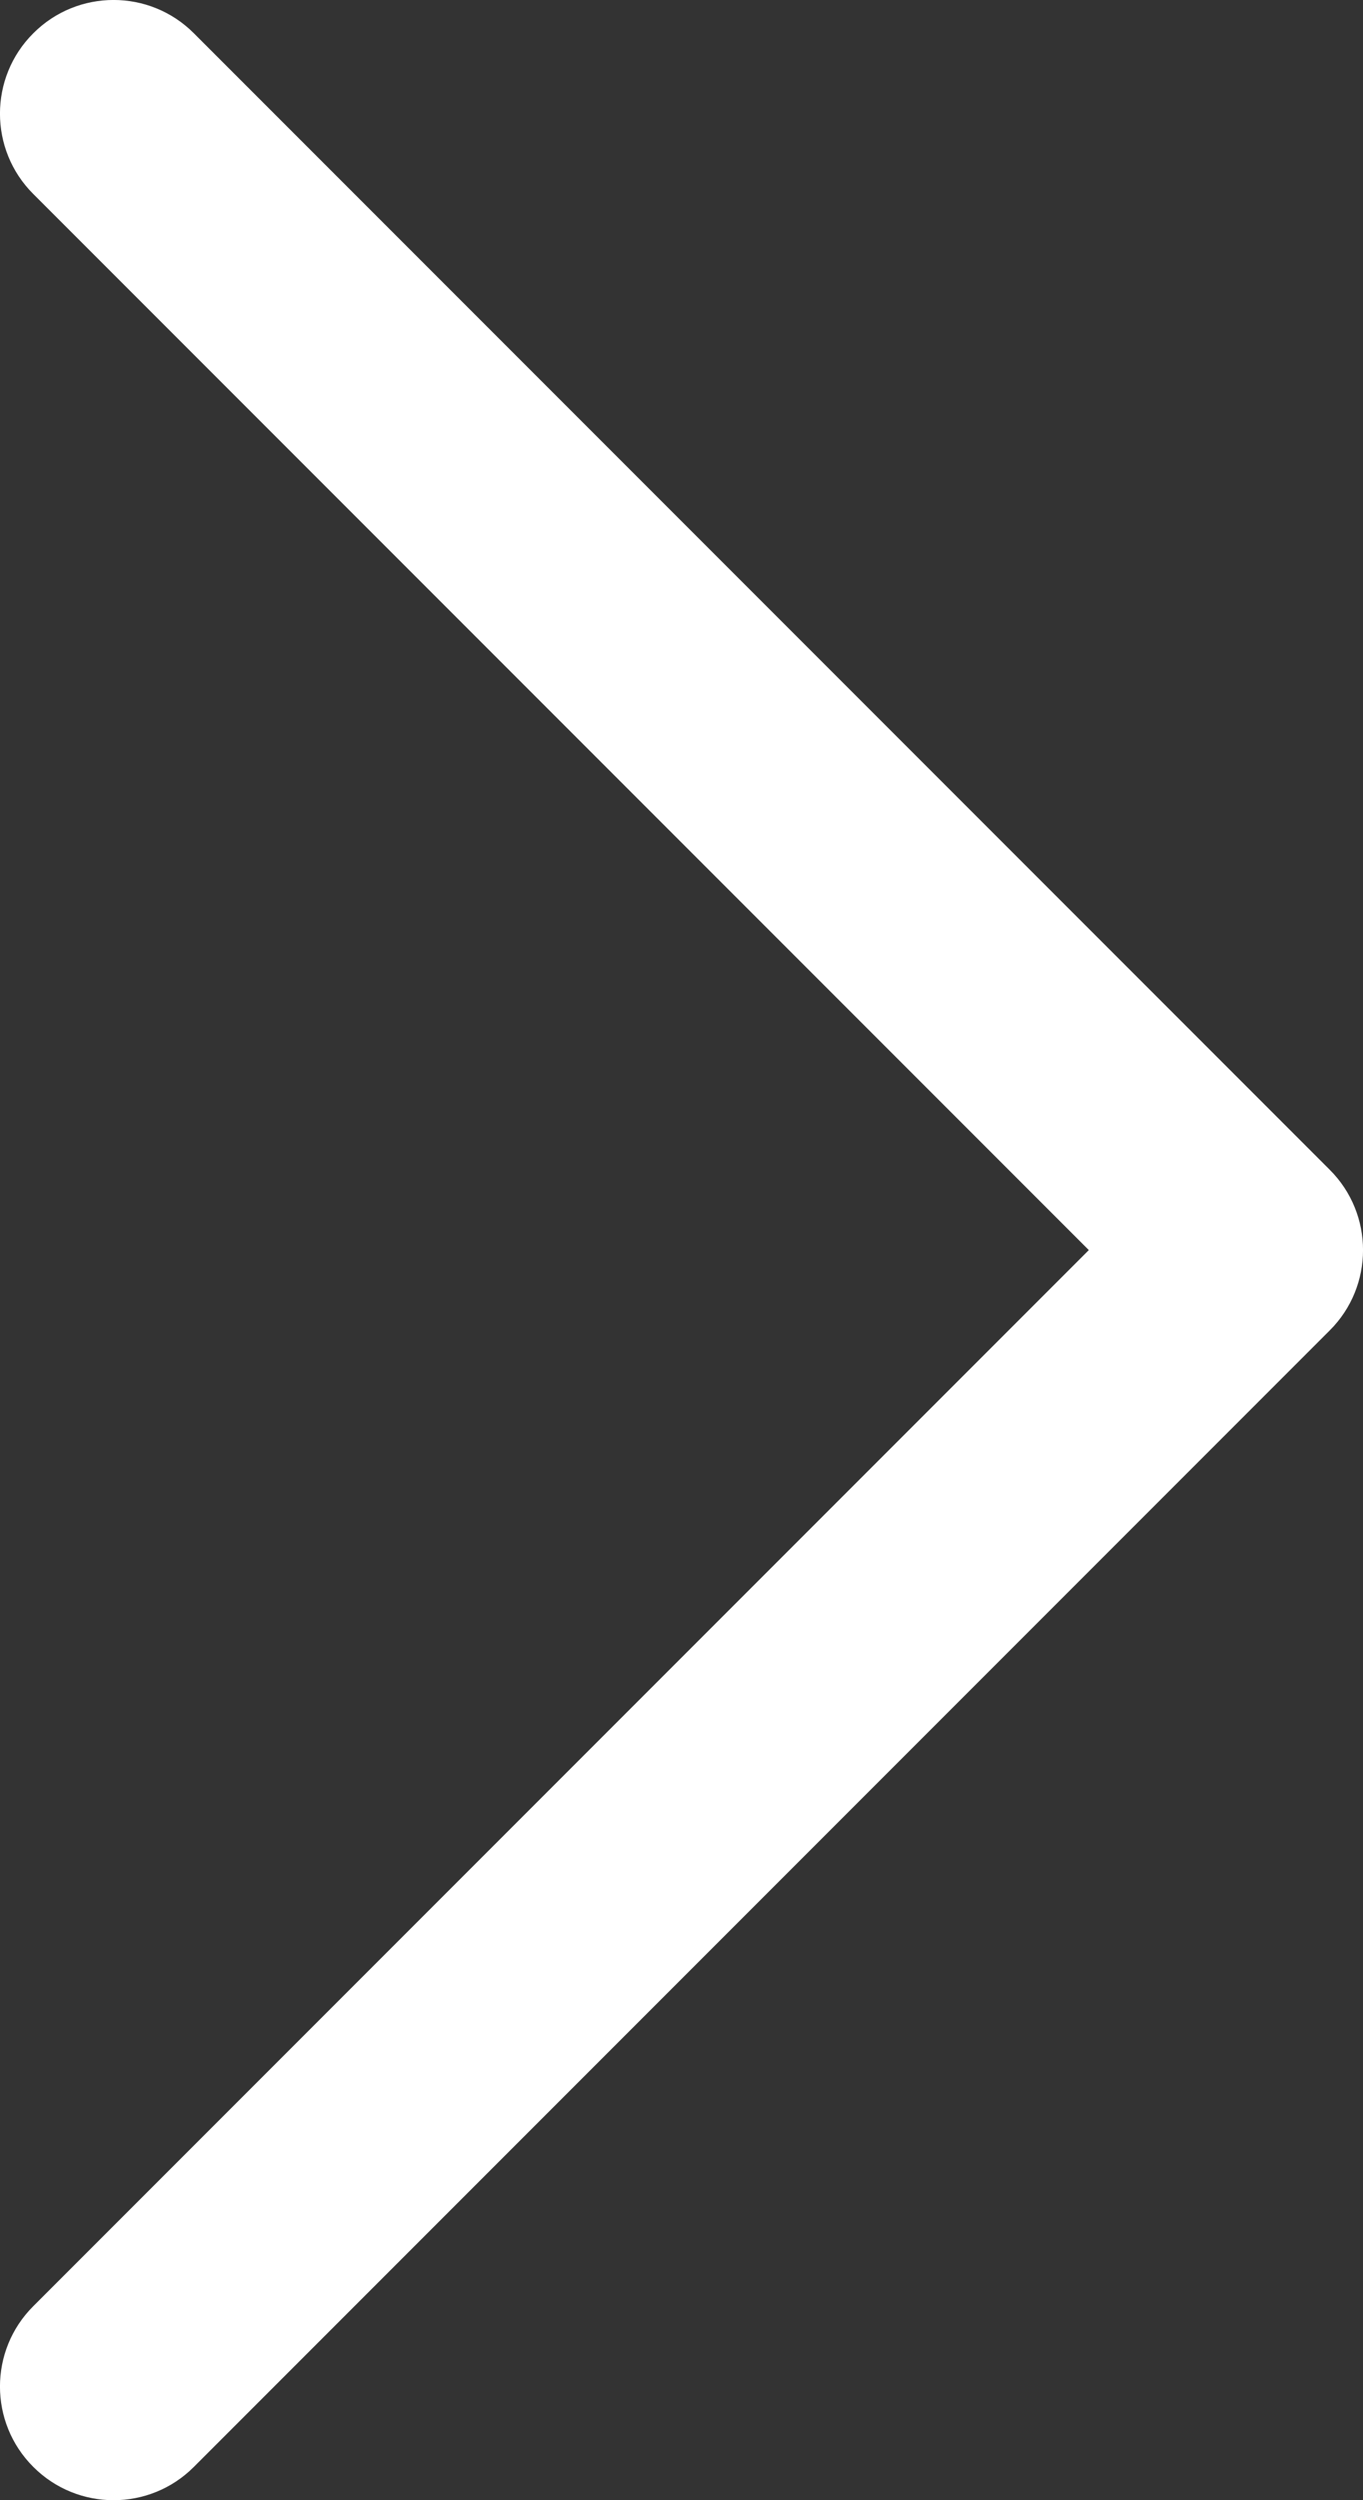 <?xml version="1.0" encoding="UTF-8"?>
<svg width="12px" height="22px" viewBox="0 0 12 22" version="1.1" xmlns="http://www.w3.org/2000/svg" xmlns:xlink="http://www.w3.org/1999/xlink">
    <rect x="0" y="0" width="12" height="22" fill="#333333" stroke="none"/>
    <!-- Generator: Sketch 41.1 (35376) - http://www.bohemiancoding.com/sketch -->
    <title>Page 1</title>
    <desc>Created with Sketch.</desc>
    <defs></defs>
    <g id="01-Desktop" stroke="none" stroke-width="1" fill="none" fill-rule="evenodd">
        <g id="07-Licenses" transform="translate(-159, -2835)" fill="#FFFFFF">
            <g id="BODY" transform="translate(0, 198)">
                <g id="03" transform="translate(135, 2148)">
                    <g id="Slider" transform="translate(0, 130)">
                        <g id="Prev" transform="translate(0, 340)">
                            <path d="M35.707,20.707 C36.098,20.317 36.098,19.683 35.707,19.293 C35.317,18.902 34.683,18.902 34.293,19.293 L24.293,29.293 C23.902,29.683 23.902,30.317 24.293,30.707 L34.293,40.707 C34.683,41.098 35.317,41.098 35.707,40.707 C36.098,40.317 36.098,39.683 35.707,39.293 L26.414,30 L35.707,20.707 Z" id="Page-1" transform="translate(30, 30) scale(-1, 1) translate(-30, -30) "></path>
                        </g>
                    </g>
                </g>
            </g>
        </g>
    </g>
</svg>